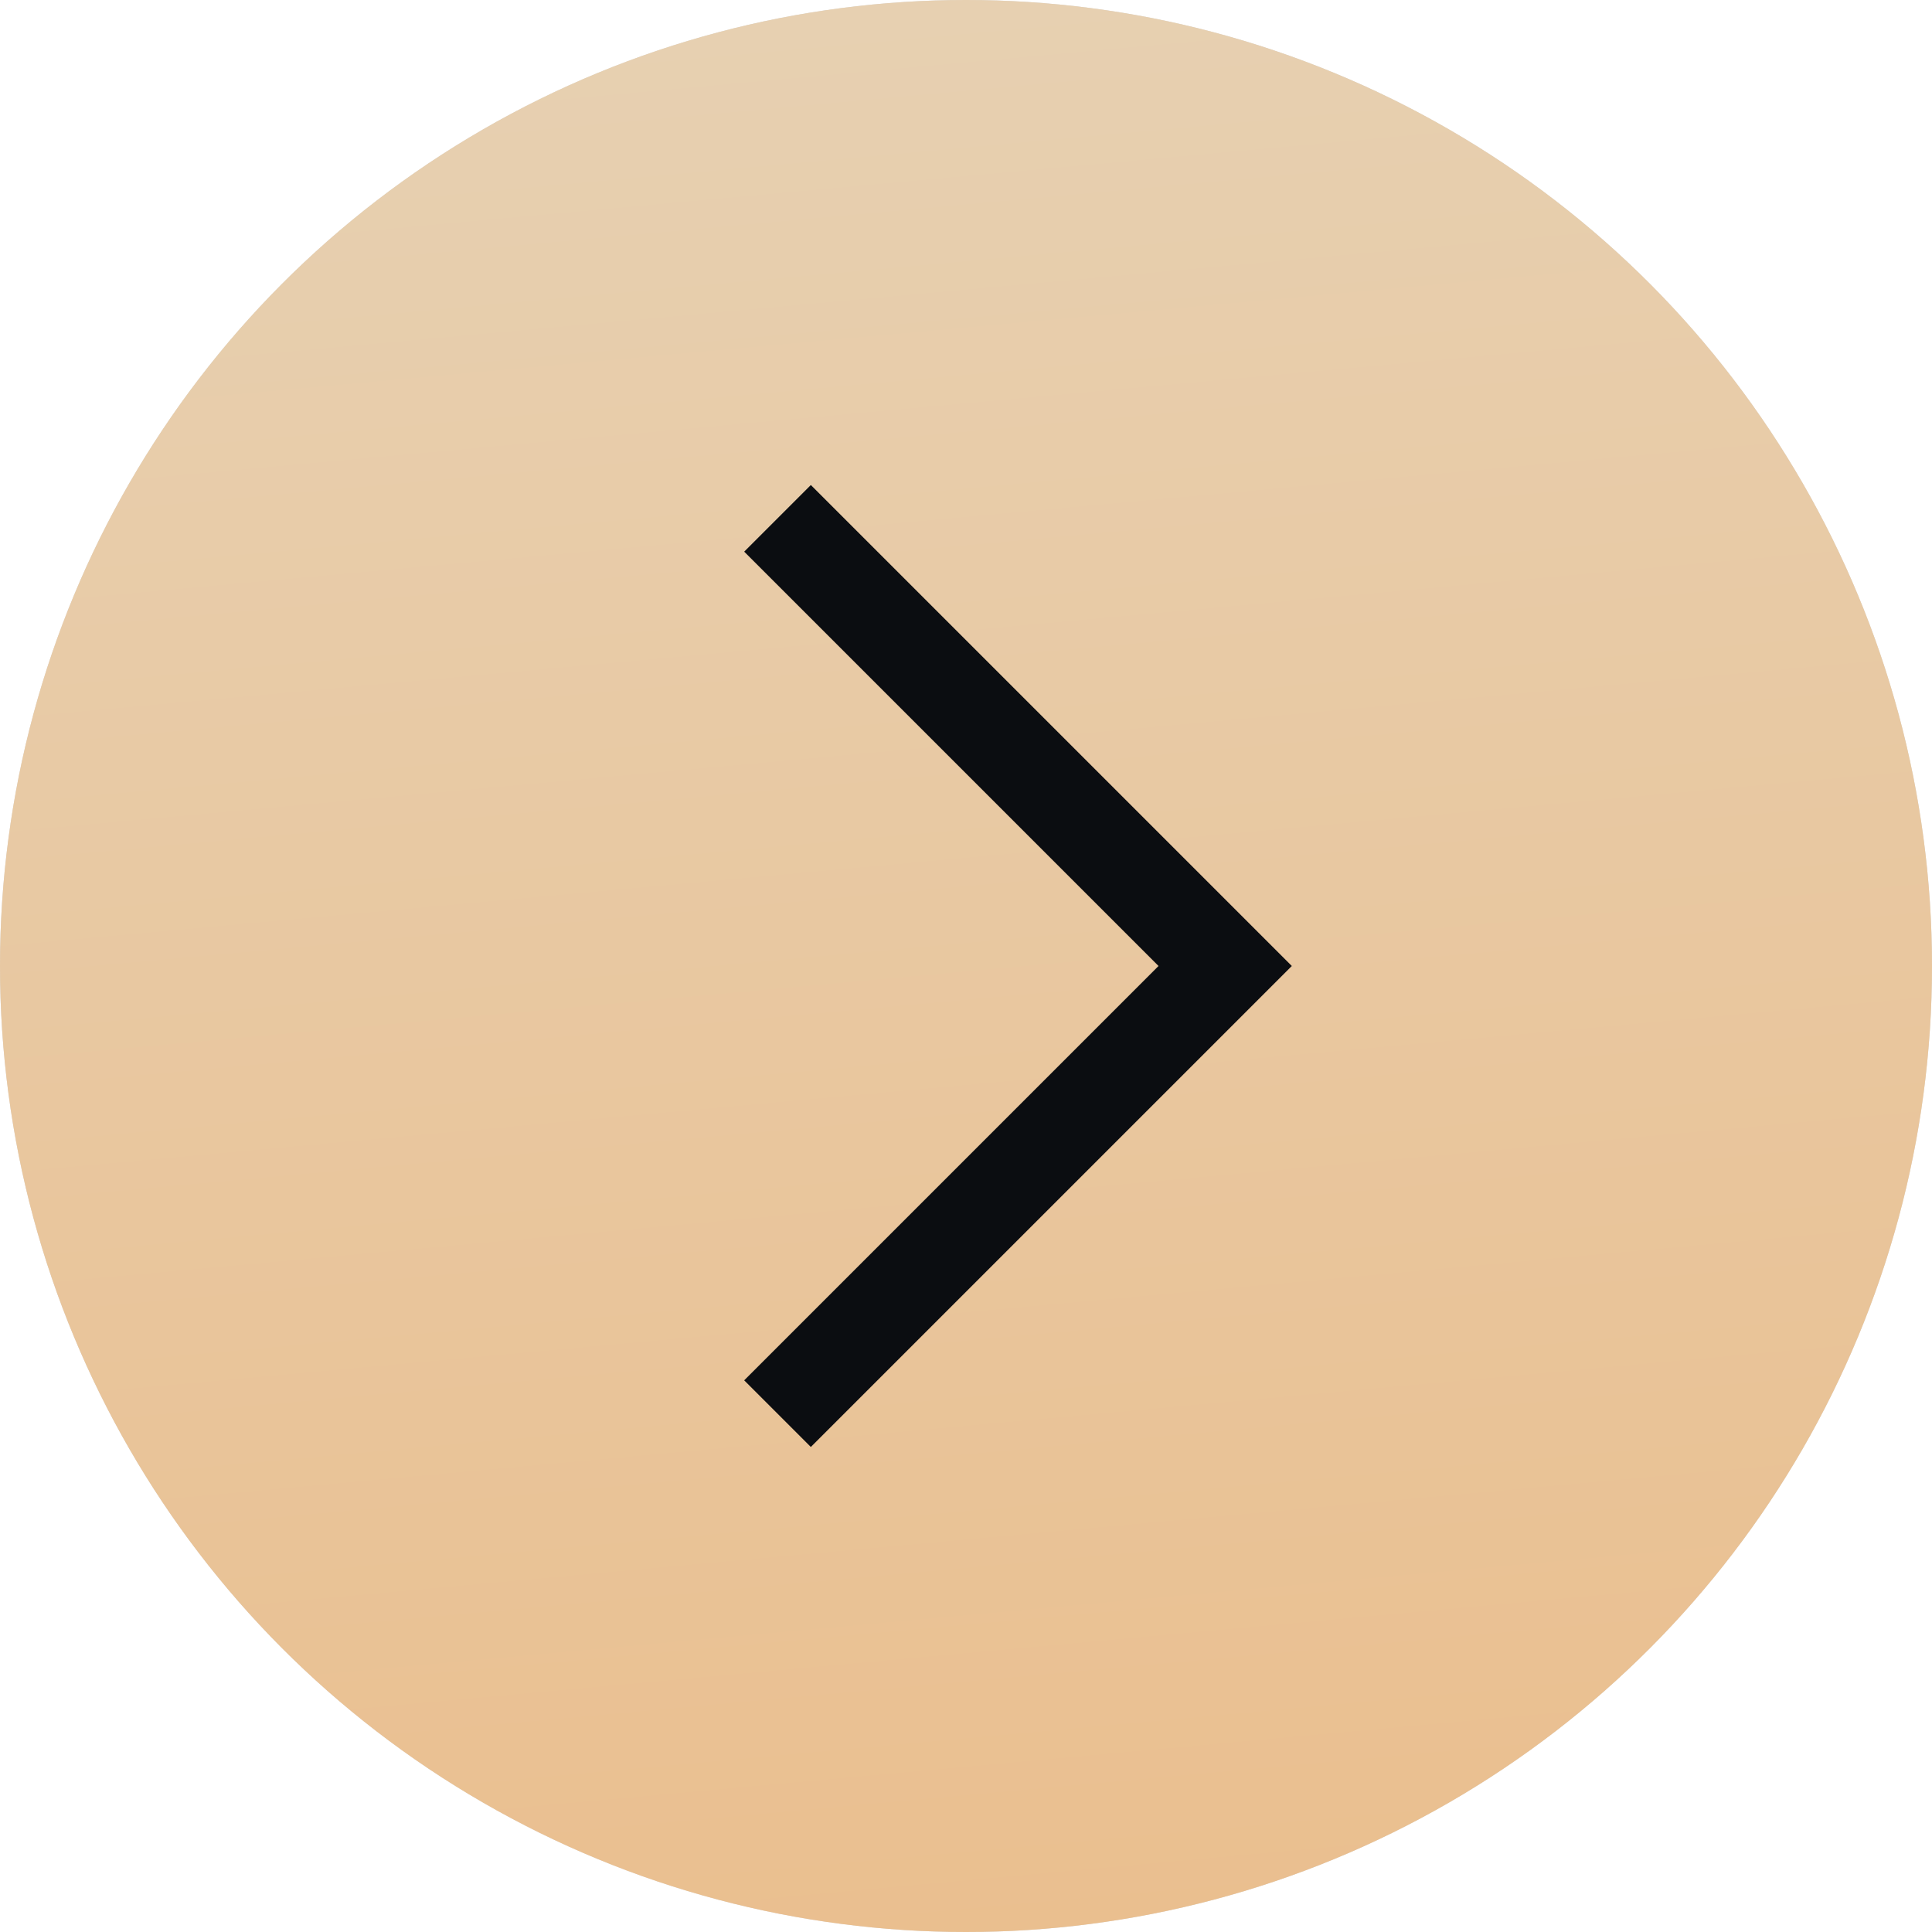 <?xml version="1.0" encoding="UTF-8"?> <svg xmlns="http://www.w3.org/2000/svg" width="41" height="41" viewBox="0 0 41 41" fill="none"><circle cx="20.5" cy="20.5" r="20.5" transform="matrix(-1 0 0 1 41 0)" fill="#D9D9D9"></circle><circle cx="20.5" cy="20.5" r="20.5" transform="matrix(-1 0 0 1 41 0)" fill="url(#paint0_linear_58_333)"></circle><path d="M16.5 11L26 20.5L16.5 30" stroke="#0B0D11" stroke-width="2"></path><defs><linearGradient id="paint0_linear_58_333" x1="19.258" y1="9.14657e-08" x2="15.538" y2="40.66" gradientUnits="userSpaceOnUse"><stop stop-color="#E7D0B1"></stop><stop offset="1" stop-color="#EABF8F"></stop></linearGradient></defs></svg> 